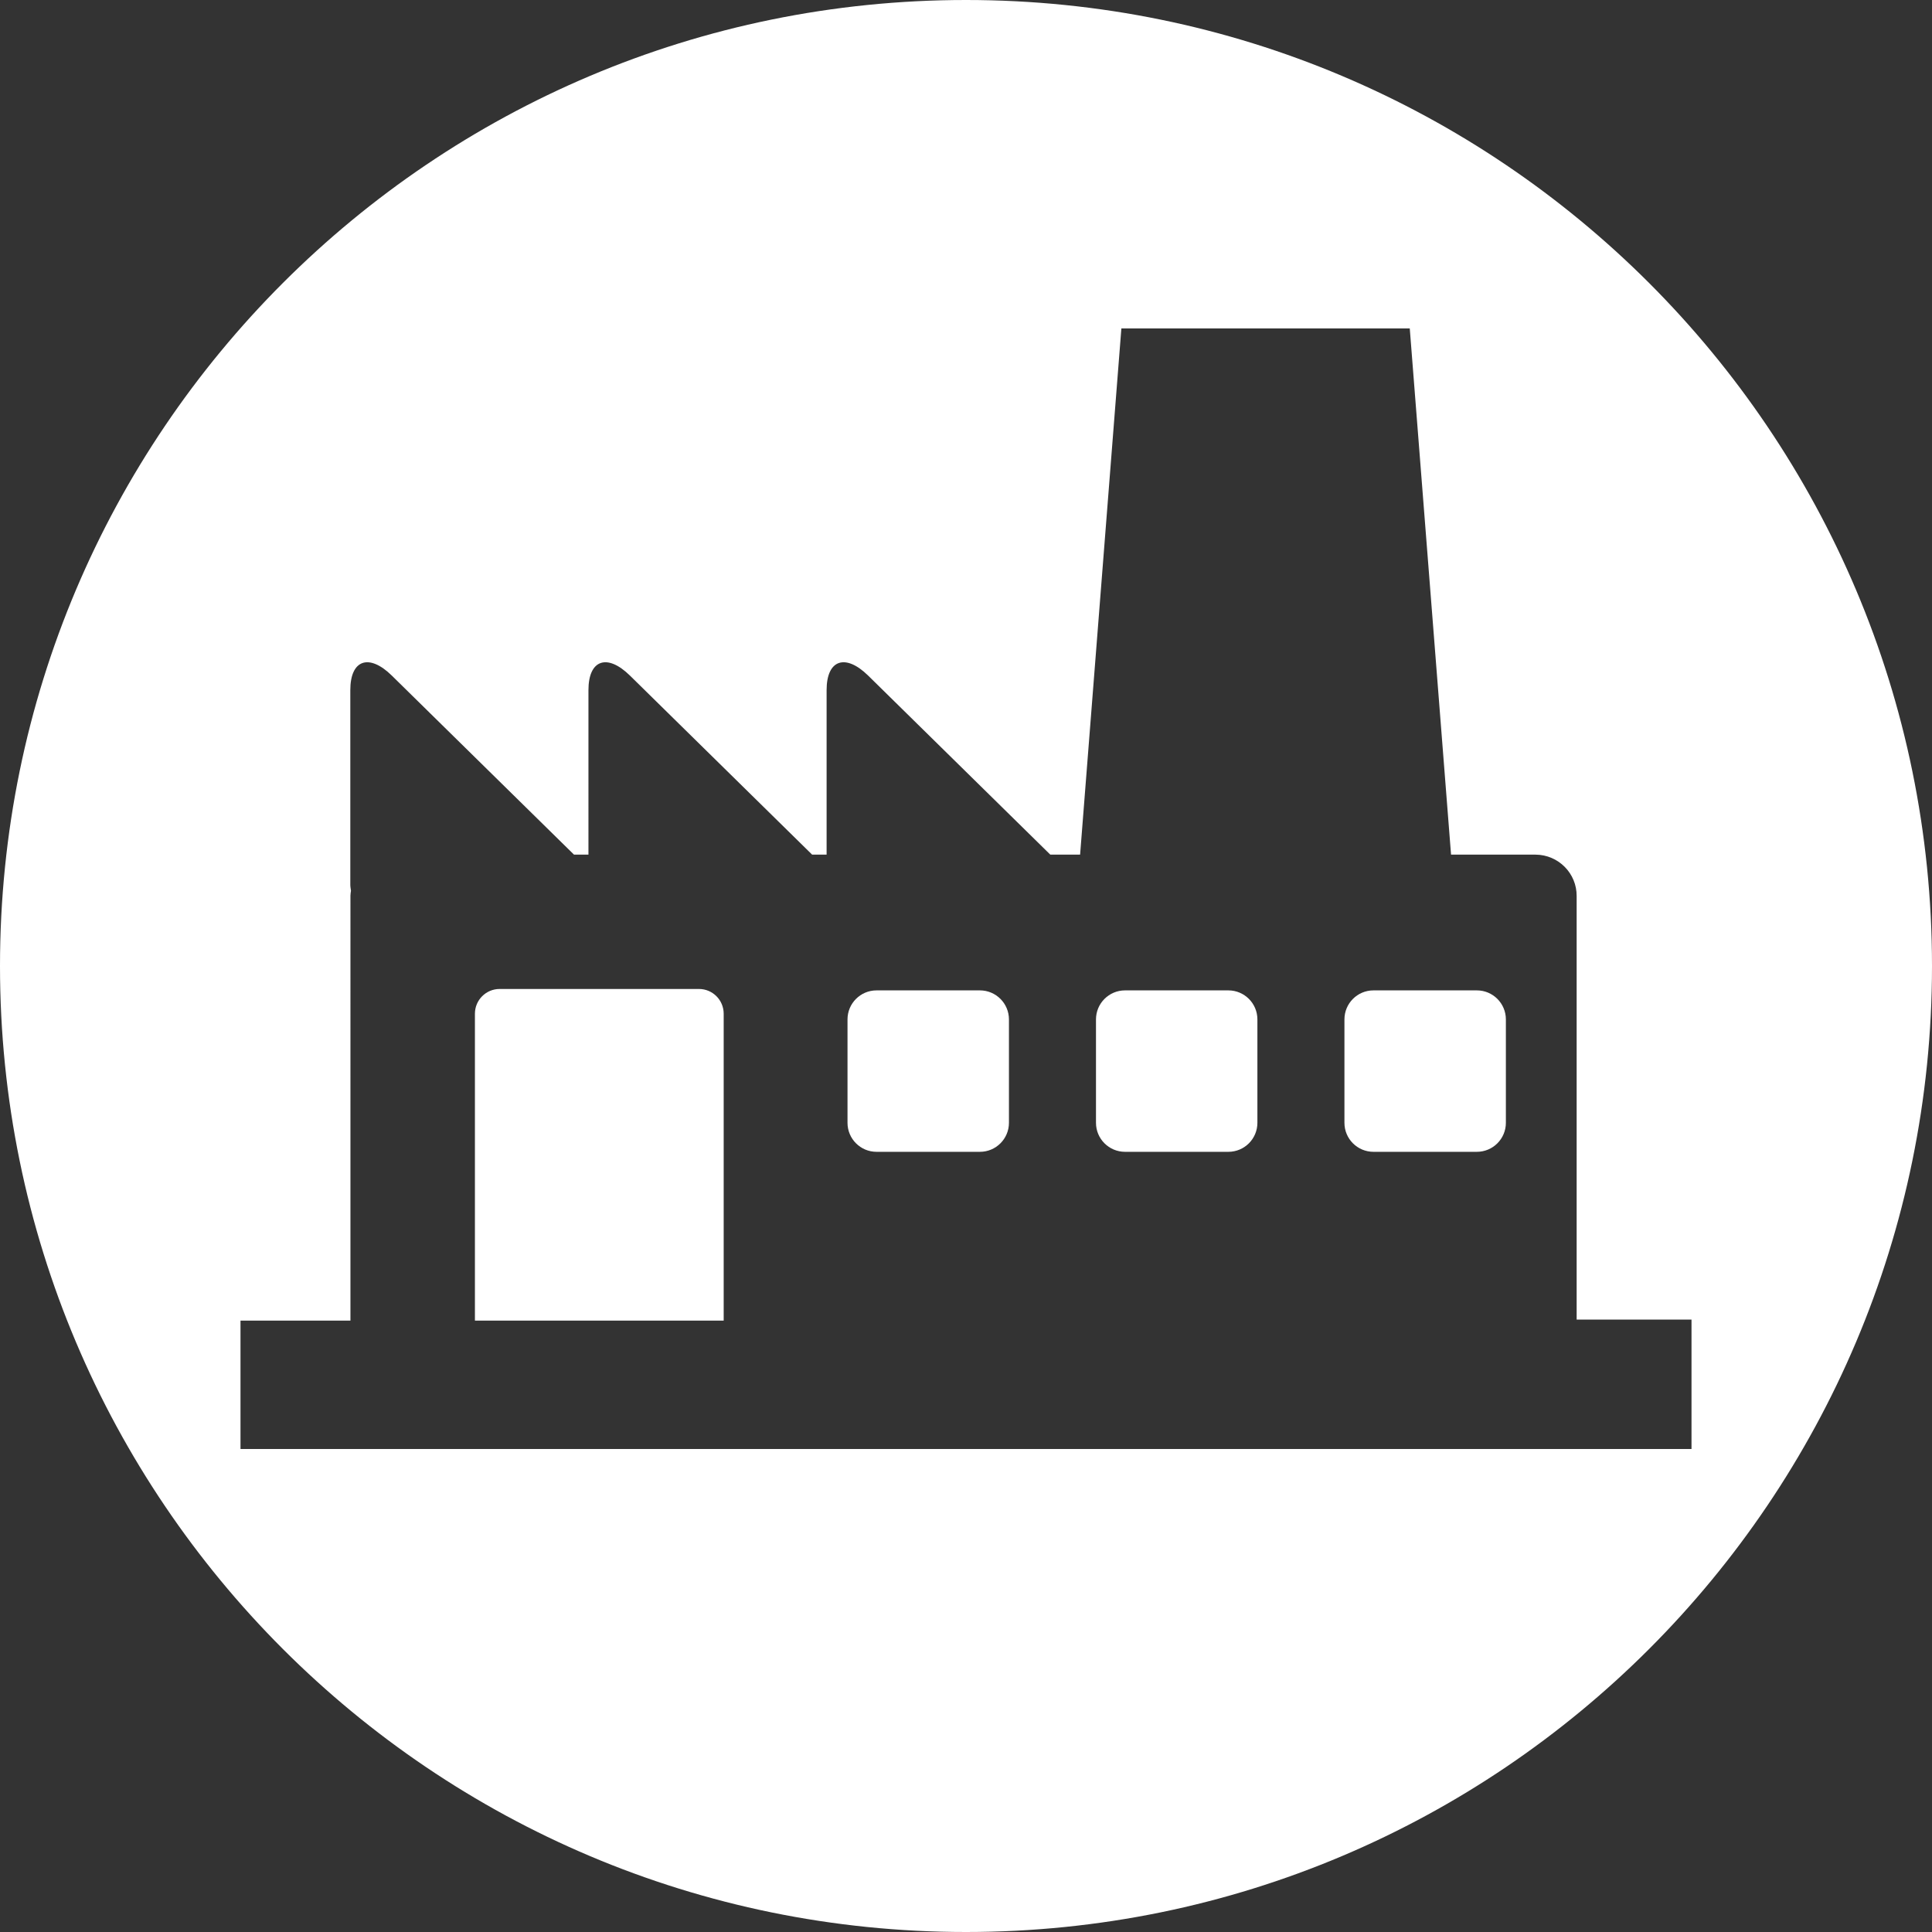 <?xml version="1.0" encoding="UTF-8"?> <!-- Generator: Adobe Illustrator 14.0.0, SVG Export Plug-In . SVG Version: 6.00 Build 43363) --> <svg xmlns="http://www.w3.org/2000/svg" xmlns:xlink="http://www.w3.org/1999/xlink" version="1.1" id="Layer_1" x="0px" y="0px" width="100px" height="100px" viewBox="0 0 100 100" xml:space="preserve"><rect x="0" y="0" width="100" height="100" fill="#333333" stroke="none"/> <g> <path fill="#FFFFFF" d="M50.721,51.262h-5.352c-0.83,0-1.502,0.674-1.502,1.503v5.351c0,0.829,0.672,1.502,1.502,1.502h5.352 c0.828,0,1.502-0.673,1.502-1.502v-5.351C52.223,51.936,51.549,51.262,50.721,51.262z"></path> <path fill="#FFFFFF" d="M63.58,51.262h-5.349c-0.83,0-1.503,0.674-1.503,1.503v5.351c0,0.829,0.673,1.502,1.503,1.502h5.349 c0.83,0,1.503-0.673,1.503-1.502v-5.351C65.083,51.936,64.41,51.262,63.58,51.262z"></path> <path fill="#FFFFFF" d="M36.179,51.189H25.861c-0.706,0-1.279,0.572-1.279,1.281v15.884h12.876V52.471 C37.458,51.762,36.886,51.189,36.179,51.189z"></path> <path fill="#FFFFFF" d="M76.442,51.262h-5.352c-0.83,0-1.502,0.674-1.502,1.503v5.351c0,0.829,0.672,1.502,1.502,1.502h5.352 c0.83,0,1.502-0.673,1.502-1.502v-5.351C77.944,51.936,77.272,51.262,76.442,51.262z"></path> <path fill="#FFFFFF" d="M50,0C22.386,0,0,22.386,0,50s22.386,50,50,50c27.613,0,50-22.387,50-50C100,22.386,77.613,0,50,0z M12.448,75v-6.644h5.691V46.383c0-0.007,0-0.014,0-0.023c0-0.088,0.016-0.172,0.027-0.257c-0.013-0.102-0.034-0.202-0.034-0.306 V35.72c0-1.575,0.967-1.912,2.15-0.75l9.427,9.265h0.749V35.72c0-1.575,0.968-1.912,2.15-0.75l9.427,9.265h0.75V35.72 c0-1.575,0.968-1.912,2.152-0.75l9.426,9.265c0.482,0,0.999,0,1.543,0L58.042,17h14.927l2.137,27.236c2.631,0,4.374,0,4.376,0 c1.182,0.008,2.134,0.969,2.125,2.147v21.917h5.945V75H12.448z"></path> </g> </svg> 